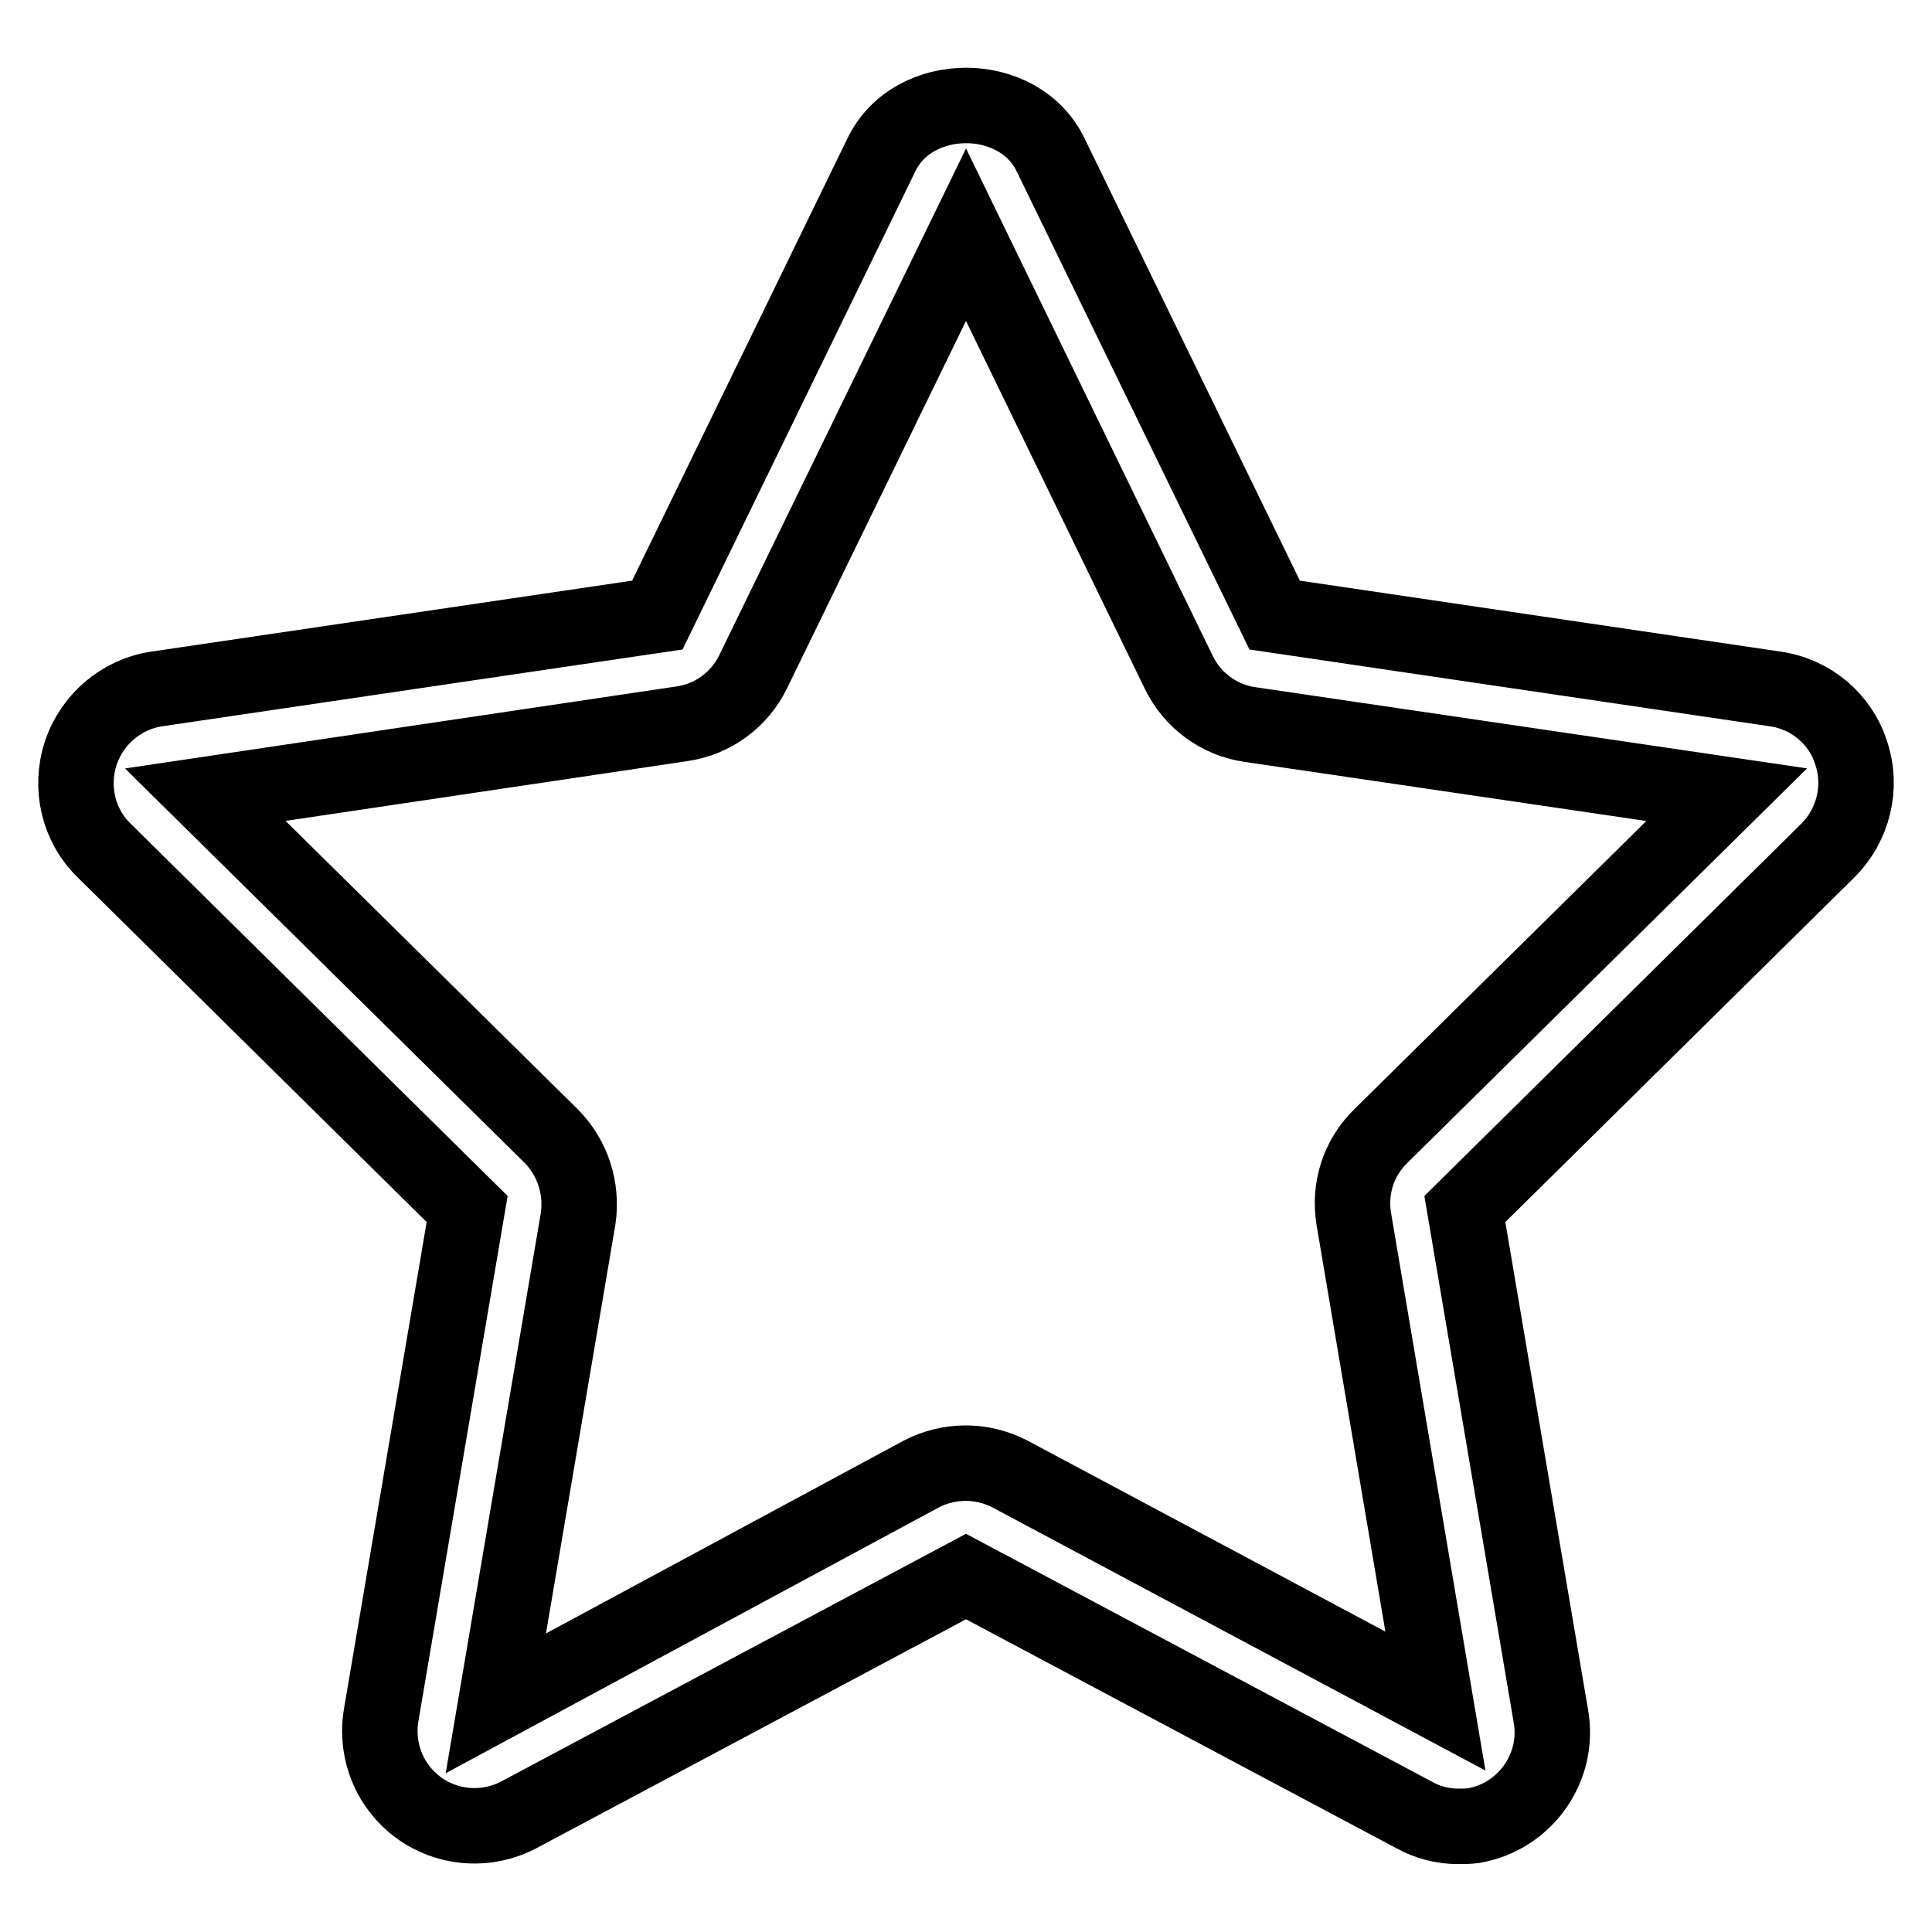 <?xml version="1.0" encoding="utf-8"?>
<!-- Svg Vector Icons : http://www.onlinewebfonts.com/icon -->
<!DOCTYPE svg PUBLIC "-//W3C//DTD SVG 1.1//EN" "http://www.w3.org/Graphics/SVG/1.1/DTD/svg11.dtd">
<svg version="1.1" xmlns="http://www.w3.org/2000/svg" xmlns:xlink="http://www.w3.org/1999/xlink" x="0px" y="0px" viewBox="0 0 256 256" enable-background="new 0 0 256 256" xml:space="preserve">
<g> <path stroke-width="10" fill-opacity="0" stroke="#000000"  d="M193.2,242c-2,0-4-0.5-5.8-1.5L128,208.9l-59.3,31.6c-5.2,2.7-11.6,1.5-15.4-3c-2.4-2.8-3.4-6.6-2.8-10.2 l11.4-67.1l-48.1-47.5c-3.4-3.3-4.6-8.3-3.1-12.9c1.5-4.5,5.4-7.8,10-8.5l66.4-9.8l29.7-61c4.2-8.7,18.2-8.7,22.4,0l29.7,61 l66.4,9.8c4.7,0.7,8.6,4,10,8.5c1.5,4.5,0.3,9.5-3.1,12.9l-48.1,47.5l11.4,67.2c1.2,6.8-3.4,13.3-10.2,14.5 C194.6,242,193.9,242,193.2,242z M27.2,105.3L73,150.5c2.9,2.9,4.2,7,3.6,11l-10.9,64.2l56.4-30.4c3.7-1.9,8-1.9,11.7,0l56.4,30.1 l-10.8-63.8c-0.7-4.1,0.6-8.2,3.6-11.1l45.8-45.2l-63.2-9.3c-4.1-0.6-7.6-3.2-9.4-6.9L128,31.1L99.8,89c-1.8,3.7-5.3,6.3-9.4,6.9 L27.2,105.3z"/></g>
</svg>